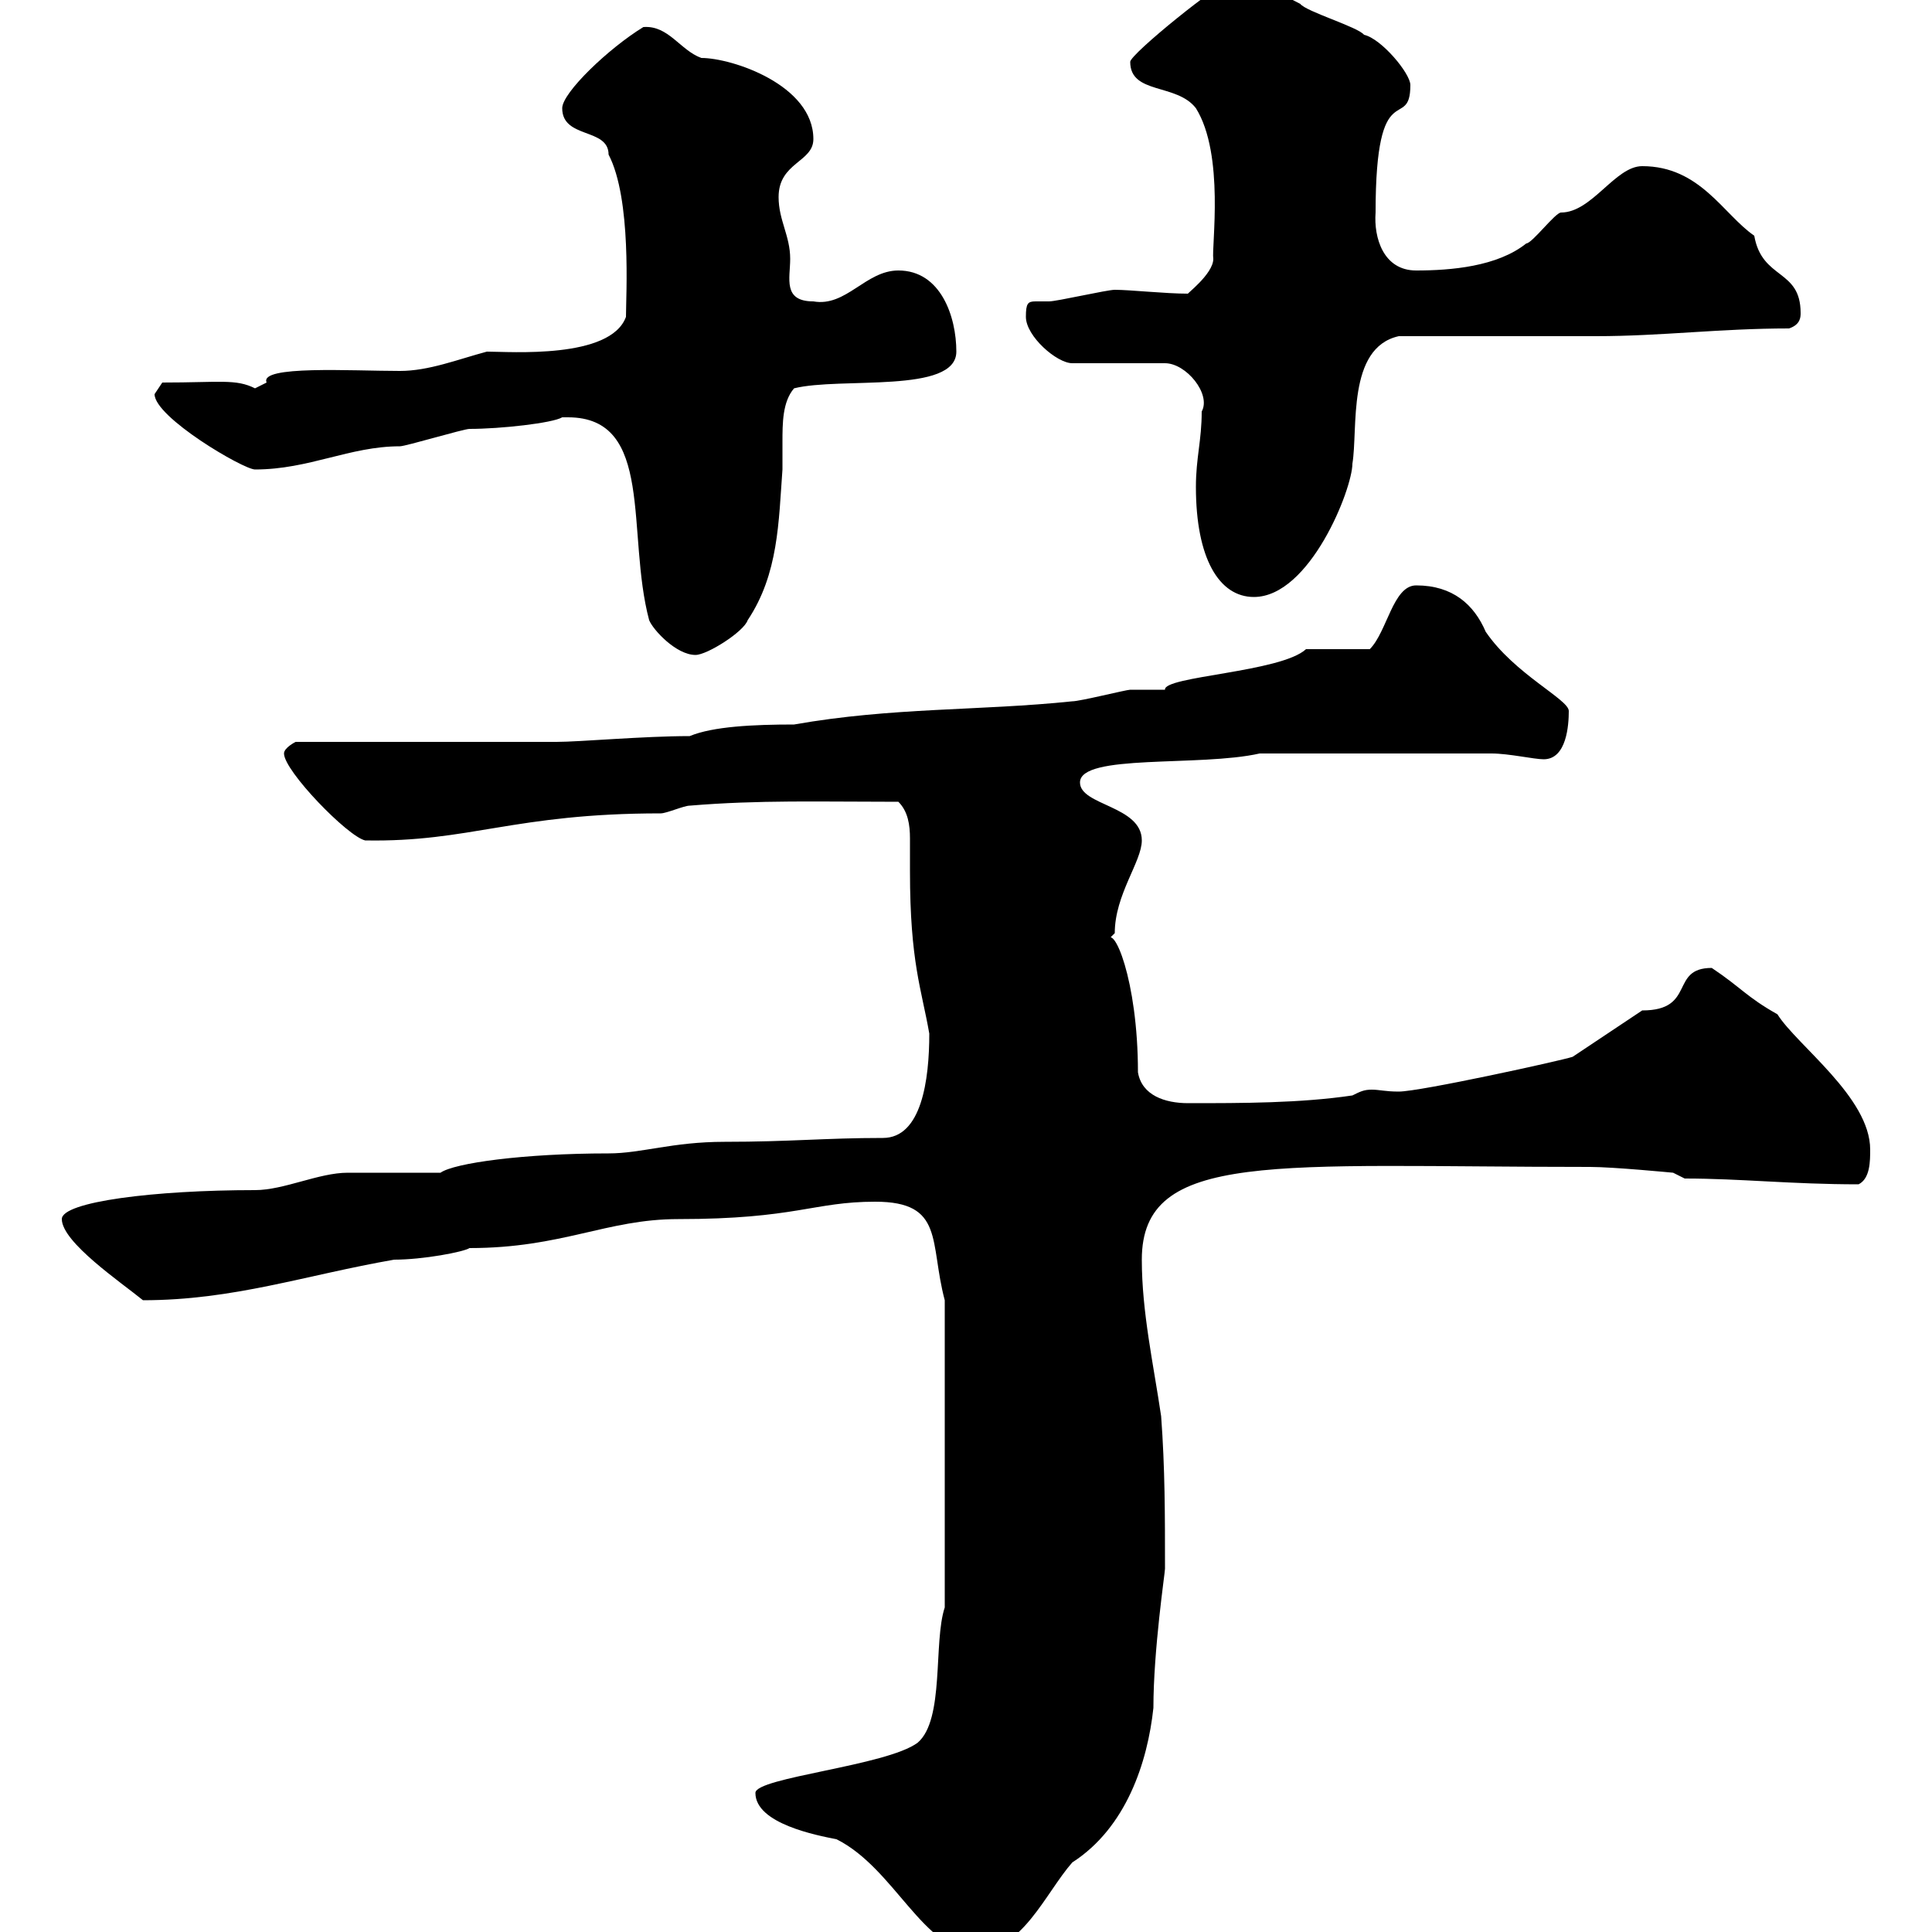 <svg xmlns="http://www.w3.org/2000/svg" xmlns:xlink="http://www.w3.org/1999/xlink" width="300" height="300"><path d="M117.30 278.40C117.30 283.20 126.90 285 129.90 285.60C138.90 290.10 143.40 303 151.50 303C158.70 303 162.30 294 166.50 289.20C174.90 283.80 178.20 273.60 179.10 265.20C179.10 256.20 180.90 244.20 180.90 243.60C180.90 235.20 180.90 228 180.30 219.90C179.10 211.80 177.30 203.70 177.30 195.60C177.30 178.50 198 181.20 246.90 181.20C250.50 181.20 259.80 182.10 259.80 182.10L261.60 183C270.30 183 278.10 183.90 288.60 183.90C290.40 183 290.40 180.30 290.40 178.50C290.40 170.40 279 162.30 276 157.50C271.20 154.80 270.30 153.30 265.80 150.30C259.20 150.30 263.40 156.90 255 156.90L244.20 164.10C242.40 164.70 220.50 169.50 217.20 169.50C215.10 169.50 214.20 169.20 213 169.20C211.80 169.20 211.20 169.50 210 170.10C201.90 171.30 192.90 171.30 184.50 171.30C180.90 171.30 177.30 170.10 176.70 166.50C176.70 152.10 172.80 143.10 171.90 146.10L173.10 144.90C173.10 138.90 177.30 133.80 177.30 130.50C177.30 125.10 167.70 125.10 167.70 121.50C167.70 117 186.30 119.10 195.60 117L231.60 117C234.30 117 238.20 117.90 239.70 117.90C243.30 117.90 243.60 112.50 243.60 110.40C243.60 108.60 235.20 104.70 230.70 98.10C228.90 93.90 225.60 90.90 219.90 90.90C216.30 90.90 215.40 98.10 212.70 100.80C210.90 100.80 204.60 100.80 202.80 100.80C198.90 104.40 180.60 105 180.90 107.10C180.30 107.10 176.70 107.10 175.50 107.10C174.90 107.10 167.70 108.90 166.50 108.90C152.10 110.40 138.60 109.80 123.30 112.50C117 112.50 110.70 112.80 107.10 114.30C99.90 114.30 90 115.20 86.40 115.20L45.90 115.20C45.90 115.20 44.10 116.10 44.10 117C44.10 119.70 54 129.90 56.70 130.50C72.90 130.80 79.80 126.30 102.60 126.30C103.50 126.30 106.20 125.10 107.10 125.10C117.90 124.20 127.20 124.50 139.50 124.50C141 126 141.30 128.10 141.30 130.20C141.30 132 141.30 133.80 141.30 135.30C141.30 149.40 143.10 153.60 144.30 160.50C144.30 167.70 143.10 176.70 137.10 176.70C128.10 176.70 122.70 177.30 112.50 177.30C104.40 177.30 99.60 179.10 94.50 179.10C81.30 179.10 70.50 180.60 68.40 182.10C66.60 182.10 55.80 182.10 54 182.10C49.50 182.10 44.10 184.80 39.60 184.80C24 184.80 9.60 186.60 9.60 189.30C9.60 192.90 18.90 199.20 22.20 201.90C36.30 201.90 47.40 198 61.20 195.60C65.70 195.60 72 194.40 72.90 193.80C87.30 193.80 94.20 189.30 105.30 189.30C123.60 189.30 126.30 186.60 135.90 186.60C146.70 186.60 144.30 192.90 146.70 201.90L146.70 249.60C144.90 255 146.70 267 142.50 270.60C137.70 274.20 117.30 276 117.30 278.40ZM88.20 64.80C101.70 64.80 97.20 82.80 100.80 96.30C101.40 97.80 105 101.70 108 101.70C109.80 101.70 115.50 98.10 116.10 96.30C120.90 89.10 120.90 81 121.50 72.90C121.50 71.40 121.50 70.20 121.50 68.70C121.50 65.70 121.50 62.40 123.30 60.30C130.50 58.50 148.50 61.20 148.50 54.60C148.50 49.20 146.10 42 139.50 42C134.40 42 131.40 47.70 126.30 46.80C121.50 46.80 122.70 43.20 122.70 40.20C122.70 36.60 120.90 34.20 120.90 30.60C120.90 25.20 126.30 25.20 126.30 21.60C126.30 13.20 113.70 9 108.90 9C105.60 7.80 103.80 3.90 99.90 4.20C94.50 7.50 87.30 14.40 87.30 16.80C87.30 21.60 94.50 19.80 94.50 24C98.10 30.90 97.20 45.90 97.20 49.20C94.80 55.80 79.20 54.60 75.60 54.60C71.10 55.80 66.60 57.60 62.10 57.60C54.60 57.60 40.20 56.70 41.40 59.40C41.40 59.40 39.60 60.30 39.60 60.30C36.60 58.80 34.20 59.40 25.20 59.40C25.20 59.40 24 61.20 24 61.20C24 64.80 37.80 72.90 39.60 72.90C48 72.90 54.30 69.30 62.10 69.30C63 69.30 72 66.60 72.90 66.60C77.70 66.60 85.80 65.70 87.30 64.80C87.30 64.80 88.20 64.80 88.20 64.80ZM185.70 75.60C185.70 86.70 189.30 92.70 194.70 92.70C203.40 92.70 210 75.90 210 72C210.90 66.60 209.10 54 217.20 52.20C221.70 52.20 243.30 52.20 247.80 52.20C258 52.20 267 51 277.80 51C279.60 50.40 279.60 49.20 279.60 48.60C279.60 41.70 273.60 43.50 272.40 36.60C267.60 33.30 264 25.80 255 25.80C250.80 25.80 247.20 33 242.40 33C241.50 33 237.90 37.80 237 37.80C232.50 41.40 225.30 42 219.90 42C214.80 42 213.30 36.90 213.60 33C213.60 11.10 219 20.70 219 13.20C219 11.40 214.50 6 211.80 5.40C210.90 4.20 202.80 1.80 201.90 0.60C198.30-1.20 195.60-3 191.10-3C189.60-3 175.50 8.40 175.50 9.60C175.50 14.70 182.70 12.90 185.70 16.80C190.20 24 188.10 38.40 188.40 40.20C188.40 42.60 183.90 45.90 184.50 45.60C180.90 45.60 175.50 45 173.10 45C171.90 45 164.10 46.80 162.90 46.80C162 46.80 161.10 46.80 160.80 46.80C159.60 46.80 159.30 47.10 159.30 49.20C159.30 52.20 164.10 56.40 166.50 56.40L180.90 56.40C184.20 56.40 188.10 61.20 186.60 63.90C186.60 68.40 185.70 71.10 185.70 75.60Z"/></svg>